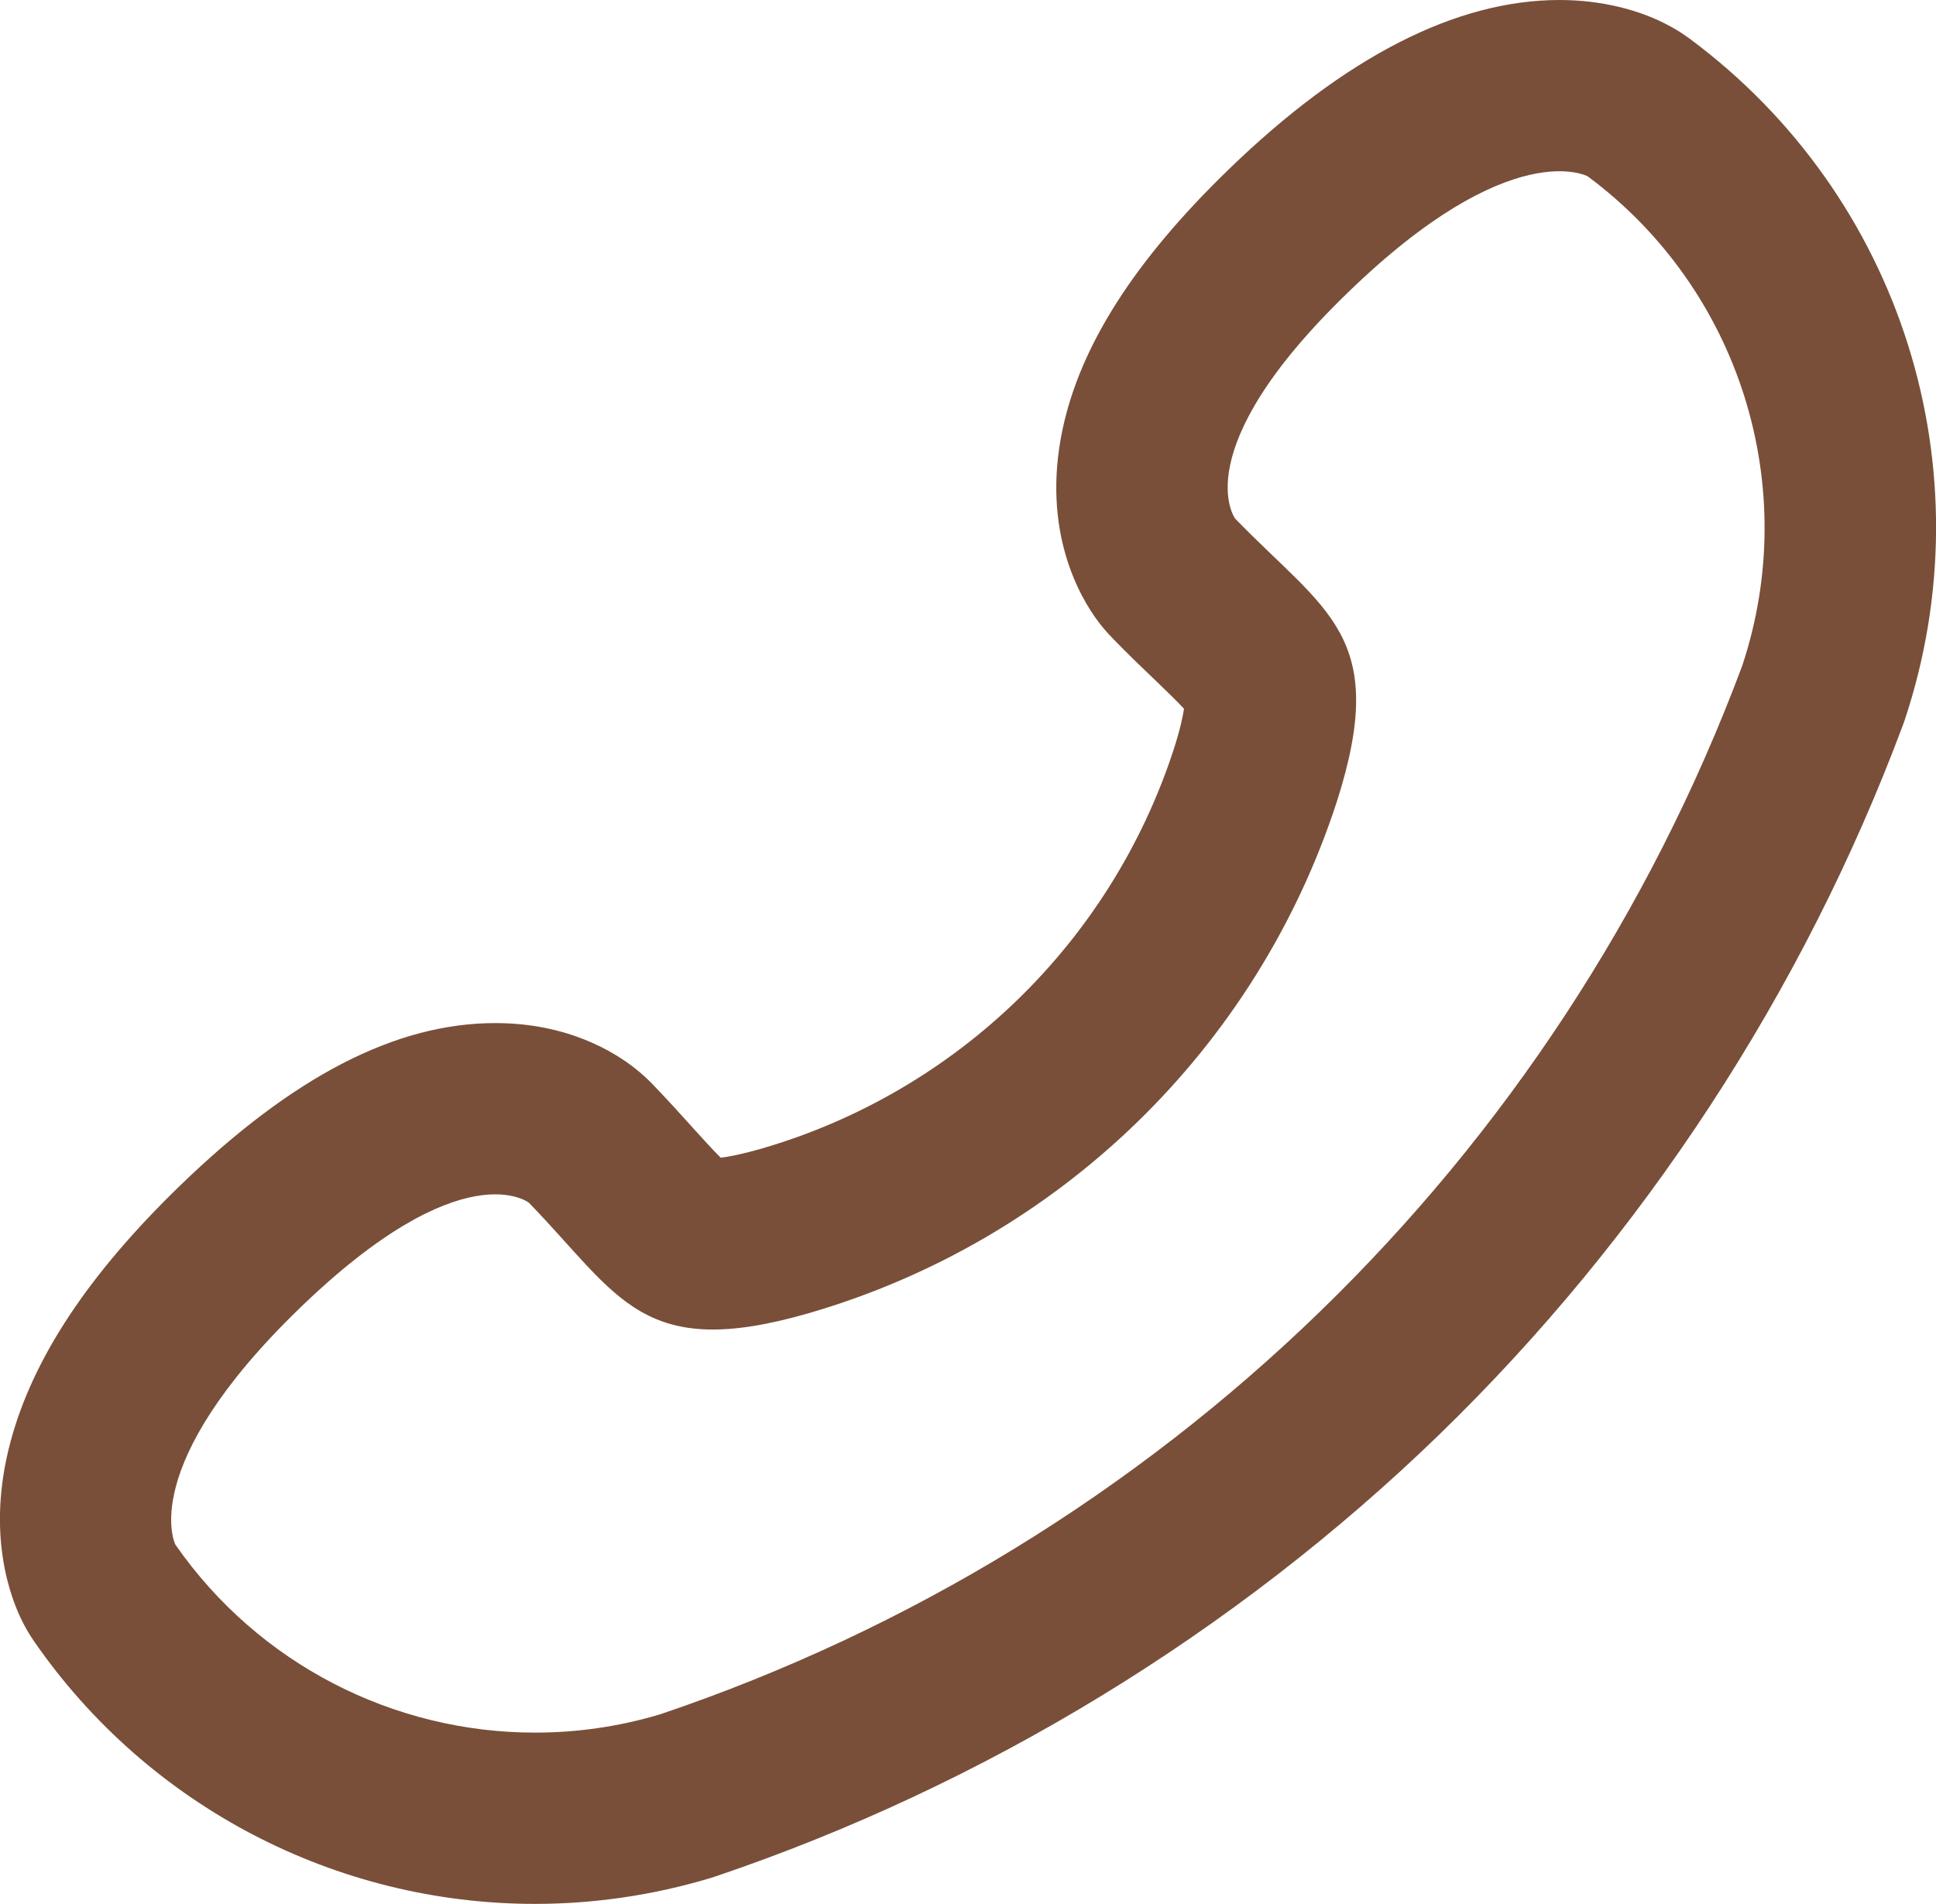 <svg xmlns="http://www.w3.org/2000/svg" width="16.953" height="16.675" viewBox="0 0 16.953 16.675"><g transform="translate(-1434.756 -330.184)" fill="none" stroke-linecap="round" stroke-linejoin="round"><path d="M1440.542,345.2a15.366,15.366,0,0,0,9.469-9.178,3.833,3.833,0,0,0-1.35-4.289s-.669-.372-2.1,1.015-.988,1.982-.988,1.982c.795.819,1.357,1.024.889,2.483a6.883,6.883,0,0,1-4.617,4.474c-1.468.425-1.661-.146-2.456-.965,0,0-.577-.463-2.011.926s-1.085,2.068-1.085,2.068A3.833,3.833,0,0,0,1440.542,345.2Z" stroke="none"/><path d="M 1439.44 345.358 C 1439.807 345.358 1440.178 345.306 1440.542 345.196 C 1444.917 343.716 1448.394 340.345 1450.011 336.018 C 1450.535 334.448 1449.99 332.717 1448.66 331.729 C 1448.66 331.729 1447.991 331.357 1446.56 332.745 C 1445.126 334.131 1445.572 334.726 1445.572 334.726 C 1446.366 335.546 1446.929 335.75 1446.461 337.209 C 1445.756 339.372 1444.028 341.047 1441.844 341.683 C 1440.376 342.109 1440.183 341.538 1439.388 340.718 C 1439.388 340.718 1438.811 340.255 1437.377 341.644 C 1435.944 343.033 1436.292 343.712 1436.292 343.712 C 1437.022 344.762 1438.208 345.358 1439.44 345.358 M 1439.441 346.858 L 1439.441 345.358 L 1439.441 346.858 C 1437.695 346.858 1436.057 346.002 1435.061 344.568 C 1435.023 344.513 1434.988 344.456 1434.958 344.397 C 1434.852 344.191 1434.63 343.625 1434.848 342.811 C 1435.044 342.079 1435.53 341.345 1436.333 340.567 C 1437.322 339.609 1438.224 339.144 1439.093 339.144 C 1439.728 339.144 1440.138 339.397 1440.326 339.548 C 1440.375 339.587 1440.421 339.629 1440.465 339.674 C 1440.601 339.815 1440.718 339.944 1440.821 340.059 C 1440.899 340.145 1440.998 340.255 1441.067 340.323 C 1441.134 340.315 1441.248 340.294 1441.426 340.243 C 1443.132 339.746 1444.482 338.439 1445.034 336.747 C 1445.091 336.57 1445.114 336.457 1445.124 336.391 C 1445.059 336.321 1444.954 336.22 1444.872 336.141 C 1444.76 336.034 1444.633 335.913 1444.495 335.77 C 1444.451 335.725 1444.409 335.676 1444.371 335.625 C 1444.215 335.417 1443.873 334.837 1444.06 333.947 C 1444.215 333.211 1444.692 332.465 1445.516 331.667 C 1446.532 330.683 1447.506 330.184 1448.412 330.184 C 1448.77 330.184 1449.118 330.267 1449.39 330.419 C 1449.447 330.45 1449.502 330.486 1449.555 330.525 C 1451.409 331.903 1452.165 334.301 1451.434 336.493 C 1451.428 336.51 1451.422 336.527 1451.416 336.543 C 1450.545 338.873 1449.141 341.02 1447.355 342.752 C 1445.568 344.483 1443.379 345.82 1441.023 346.617 C 1441.006 346.623 1440.99 346.628 1440.973 346.633 C 1440.475 346.782 1439.959 346.858 1439.441 346.858 Z" stroke="none" fill="#794f39"/></g></svg>